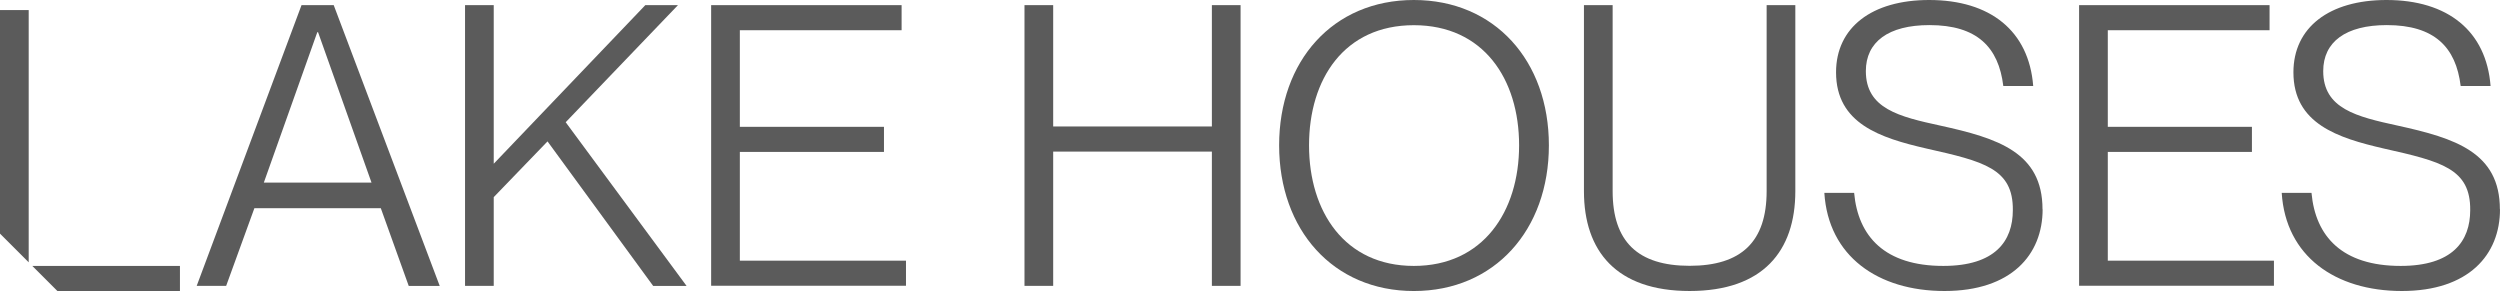<svg xmlns="http://www.w3.org/2000/svg" id="b" width="652.886" height="75.996" viewBox="0 0 652.886 75.996"><g id="c"><g id="Group_168" data-name="Group 168" transform="translate(0 2.631)"><path id="Path_133" data-name="Path 133" d="M2.95,24.28,9.5,30.83H41.506V24.28Z" transform="translate(5.488 42.534)" fill="#5b5b5b"></path><path id="Path_134" data-name="Path 134" d="M0,59.3l7.494,7.494V.92H0Z" transform="translate(0 -0.92)" fill="#5b5b5b"></path></g><g id="Group_169" data-name="Group 169" transform="translate(51.37)"><path id="Path_135" data-name="Path 135" d="M33.034,53.47,25.654,73.777H17.96L45.333.47h8.409L81.429,73.806H73.335L66.041,53.5H33.005ZM63.61,46.805,49.652,7.535h-.2L35.493,46.805Z" transform="translate(-17.96 0.874)" fill="#5b5b5b"></path><path id="Path_136" data-name="Path 136" d="M42.46.47h7.494V41.886L89.54.47h8.524L68.746,31.046l31.577,42.76H91.6L64,36.051,49.954,50.609V73.777H42.46Z" transform="translate(27.617 0.874)" fill="#5b5b5b"></path><path id="Path_137" data-name="Path 137" d="M110.065,32.247V38.8H72.424V67.2h43.39v6.55H64.93V.47h49.74V7.02H72.424V32.247h37.641Z" transform="translate(69.417 0.874)" fill="#5b5b5b"></path><path id="Path_138" data-name="Path 138" d="M101.034.47V32.161h41.445V.47h7.494V73.777h-7.494V38.711H101.034V73.777H93.54V.47Z" transform="translate(122.639 0.874)" fill="#5b5b5b"></path><path id="Path_139" data-name="Path 139" d="M116.79,37.955C116.79,15.9,130.834,0,151.971,0s35.267,15.9,35.267,37.955S173.08,76,151.971,76,116.79,60.007,116.79,37.955Zm62.669,0c0-17.333-9.324-31.376-27.487-31.376S124.6,20.622,124.6,37.955s9.324,31.491,27.373,31.491S179.459,55.288,179.459,37.955Z" transform="translate(165.891)" fill="#5b5b5b"></path><path id="Path_140" data-name="Path 140" d="M172.222,75.121c-19.192,0-27.6-10.468-27.6-26.056V.47h7.494V49.065c0,13.128,6.55,19.478,20.108,19.478s20.108-6.35,20.108-19.478V.47h7.494V49.065C199.823,64.653,191.414,75.121,172.222,75.121Z" transform="translate(217.662 0.874)" fill="#5b5b5b"></path><path id="Path_141" data-name="Path 141" d="M223.575,54.659c0,11.9-8.209,21.337-25.628,21.337S167.6,66.872,166.57,50.368h7.78c1.03,11.384,8.009,19.078,23.283,19.078,13.529,0,18.163-6.464,18.163-14.558.114-10.869-7.58-12.728-22.568-16.1-12.013-2.774-23.6-6.464-23.6-19.907C169.631,7.179,178.955,0,193.943,0,209.932,0,220,8.094,221.115,22.453h-7.809c-1.23-10.154-6.865-15.9-19.278-15.9-10.755,0-16.618,4.4-16.618,12.013,0,9.839,8.724,11.9,19.478,14.244,14.988,3.289,26.658,6.979,26.658,21.852Z" transform="translate(258.495 0)" fill="#5b5b5b"></path><path id="Path_142" data-name="Path 142" d="M234.965,32.247V38.8H197.324V67.2h43.39v6.55H189.83V.47h49.74V7.02H197.324V32.247Z" transform="translate(301.765 0.874)" fill="#5b5b5b"></path><path id="Path_143" data-name="Path 143" d="M265.335,54.659c0,11.9-8.209,21.337-25.628,21.337S209.36,66.872,208.33,50.368h7.78c1.03,11.384,8.009,19.078,23.283,19.078,13.529,0,18.163-6.464,18.163-14.558.114-10.869-7.58-12.728-22.568-16.1-12.013-2.774-23.6-6.464-23.6-19.907C211.39,7.179,220.715,0,235.7,0c15.989,0,26.057,8.094,27.173,22.453h-7.809c-1.23-10.154-6.865-15.9-19.278-15.9-10.755,0-16.618,4.4-16.618,12.013,0,9.839,8.724,11.9,19.478,14.244,14.988,3.289,26.658,6.979,26.658,21.852Z" transform="translate(336.18 0)" fill="#5b5b5b"></path></g></g></svg>